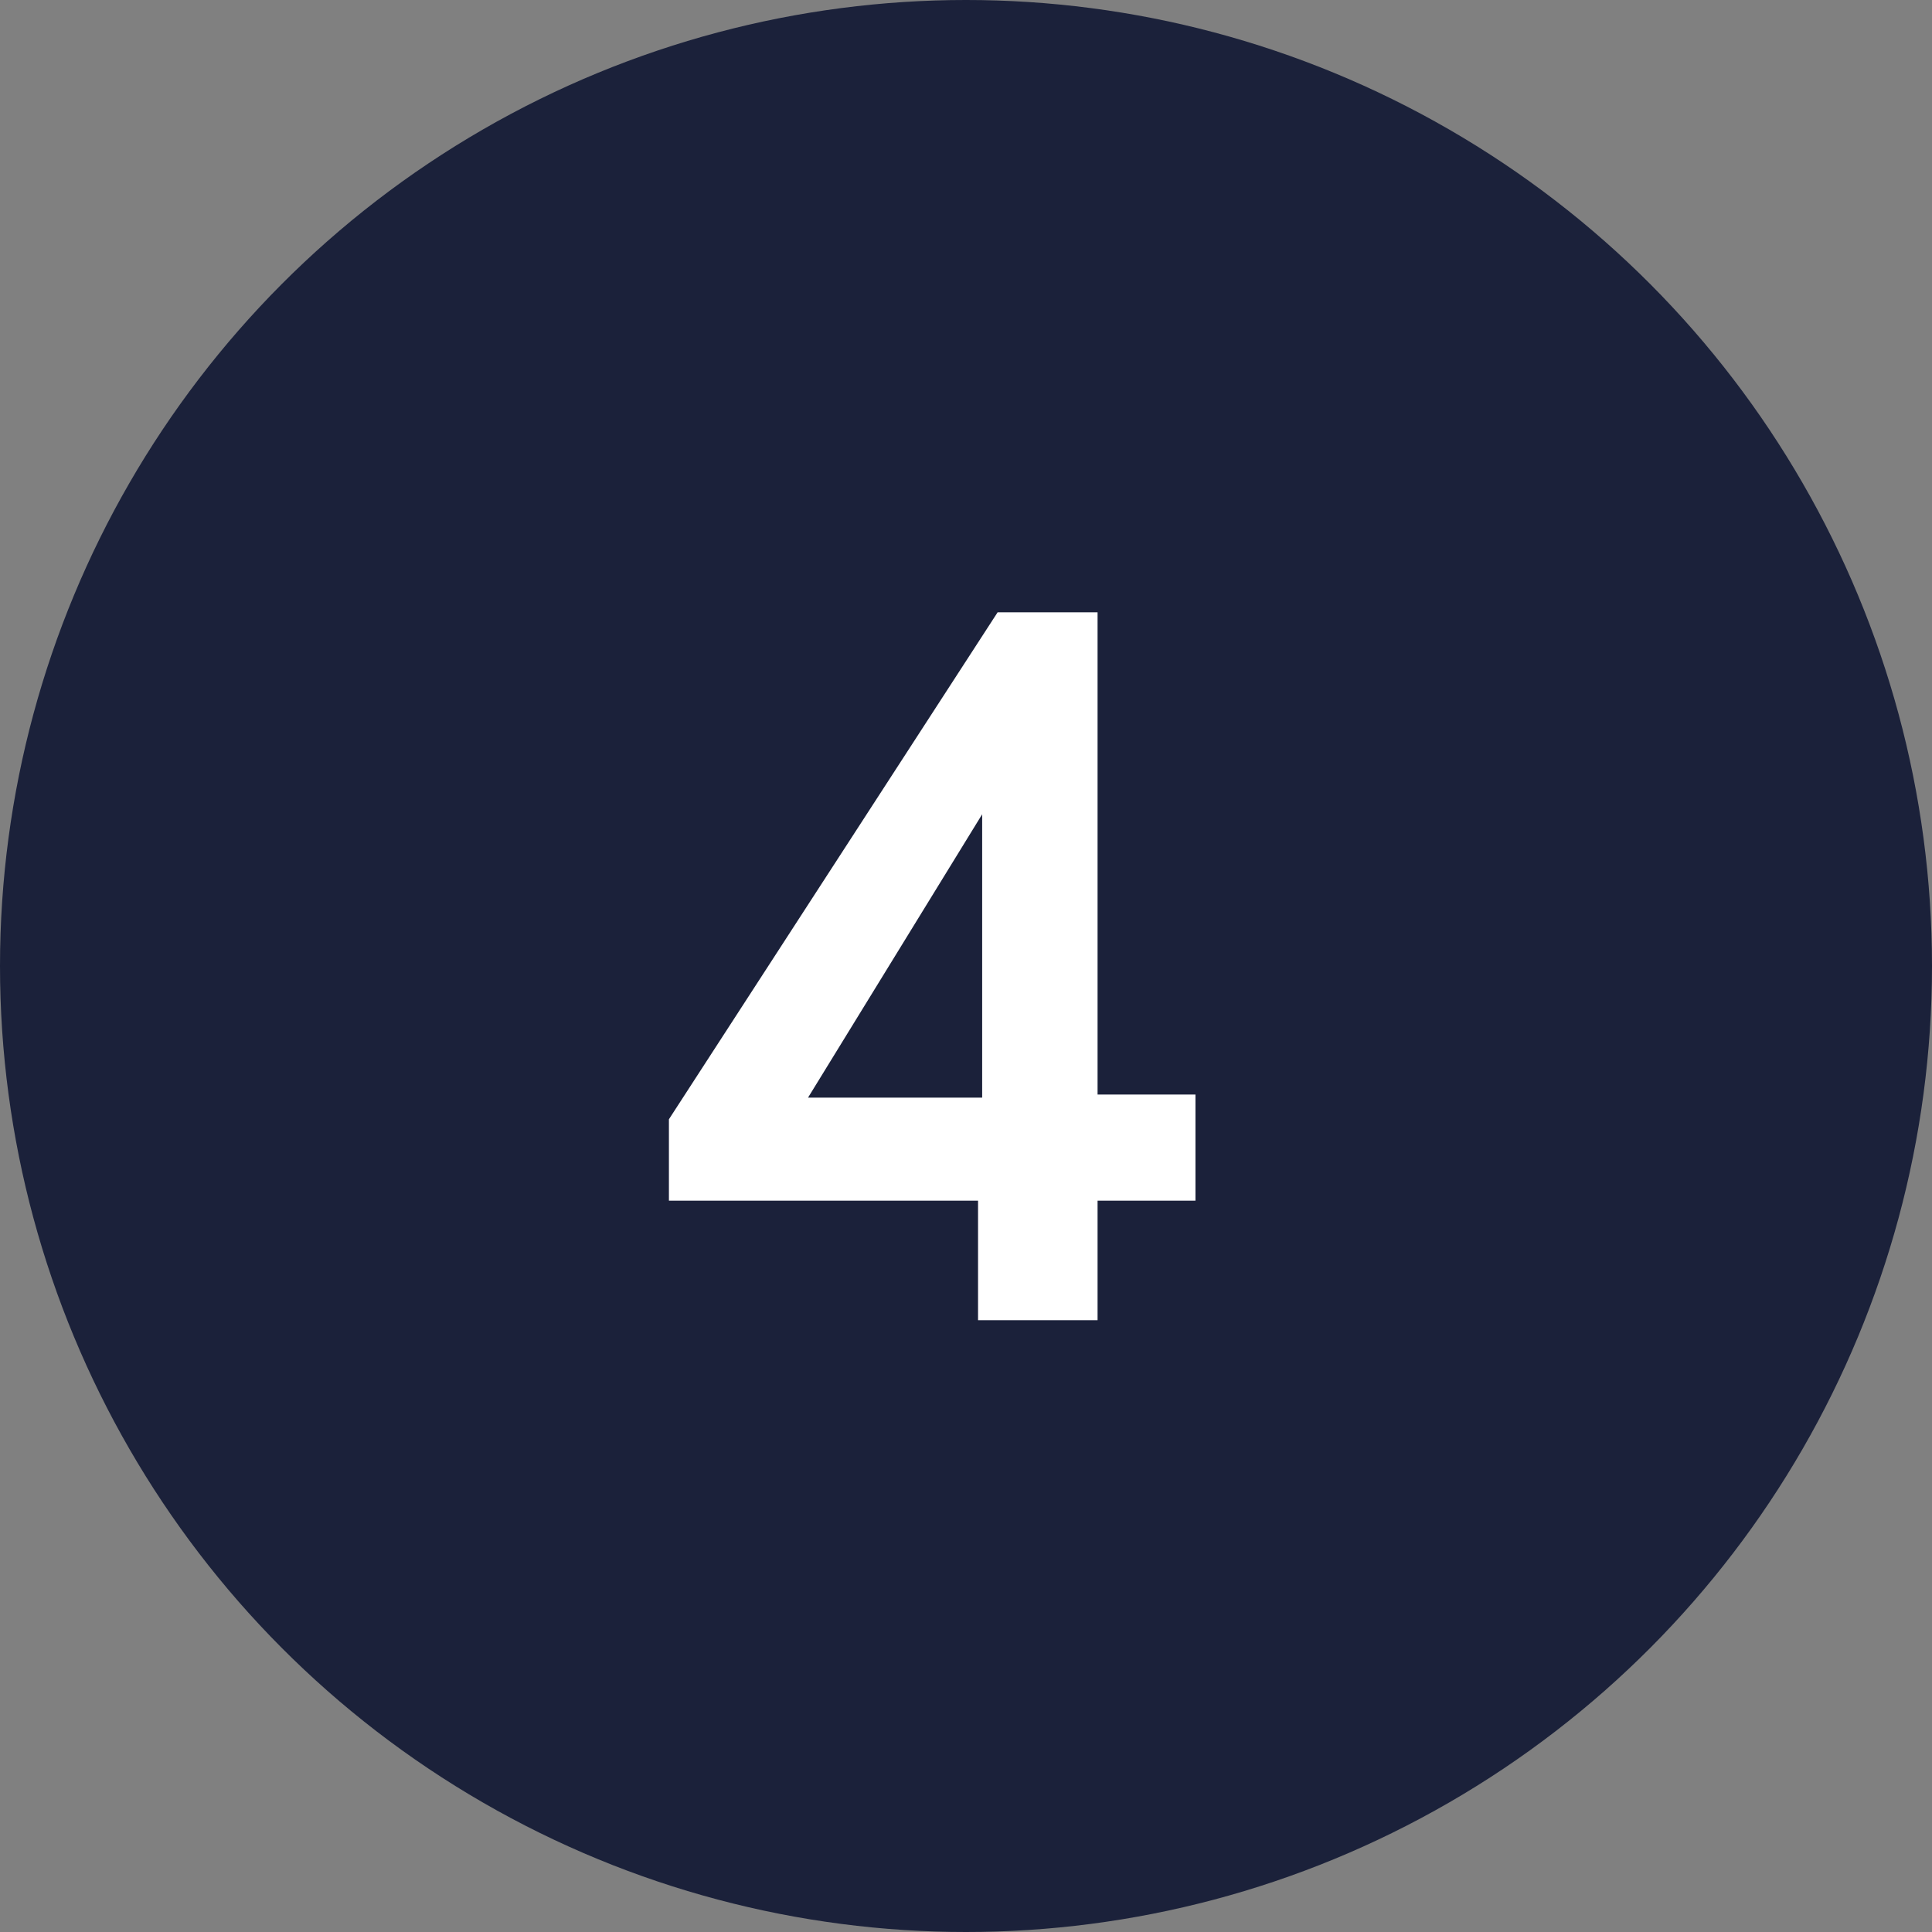 <?xml version="1.0" encoding="UTF-8"?> <svg xmlns="http://www.w3.org/2000/svg" width="30" height="30" viewBox="0 0 30 30" fill="none"><rect x="0" y="0" width="30" height="30" fill="#808080" stroke="none"/><circle cx="15" cy="15" r="15" fill="#1B213A"></circle><path d="M15.187 20.5V18.644H10.387V17.38L15.491 9.508H17.043V16.996H18.563V18.644H17.043V20.5H15.187ZM12.547 17.044H15.251V12.644L12.547 17.044Z" fill="white"></path></svg> 